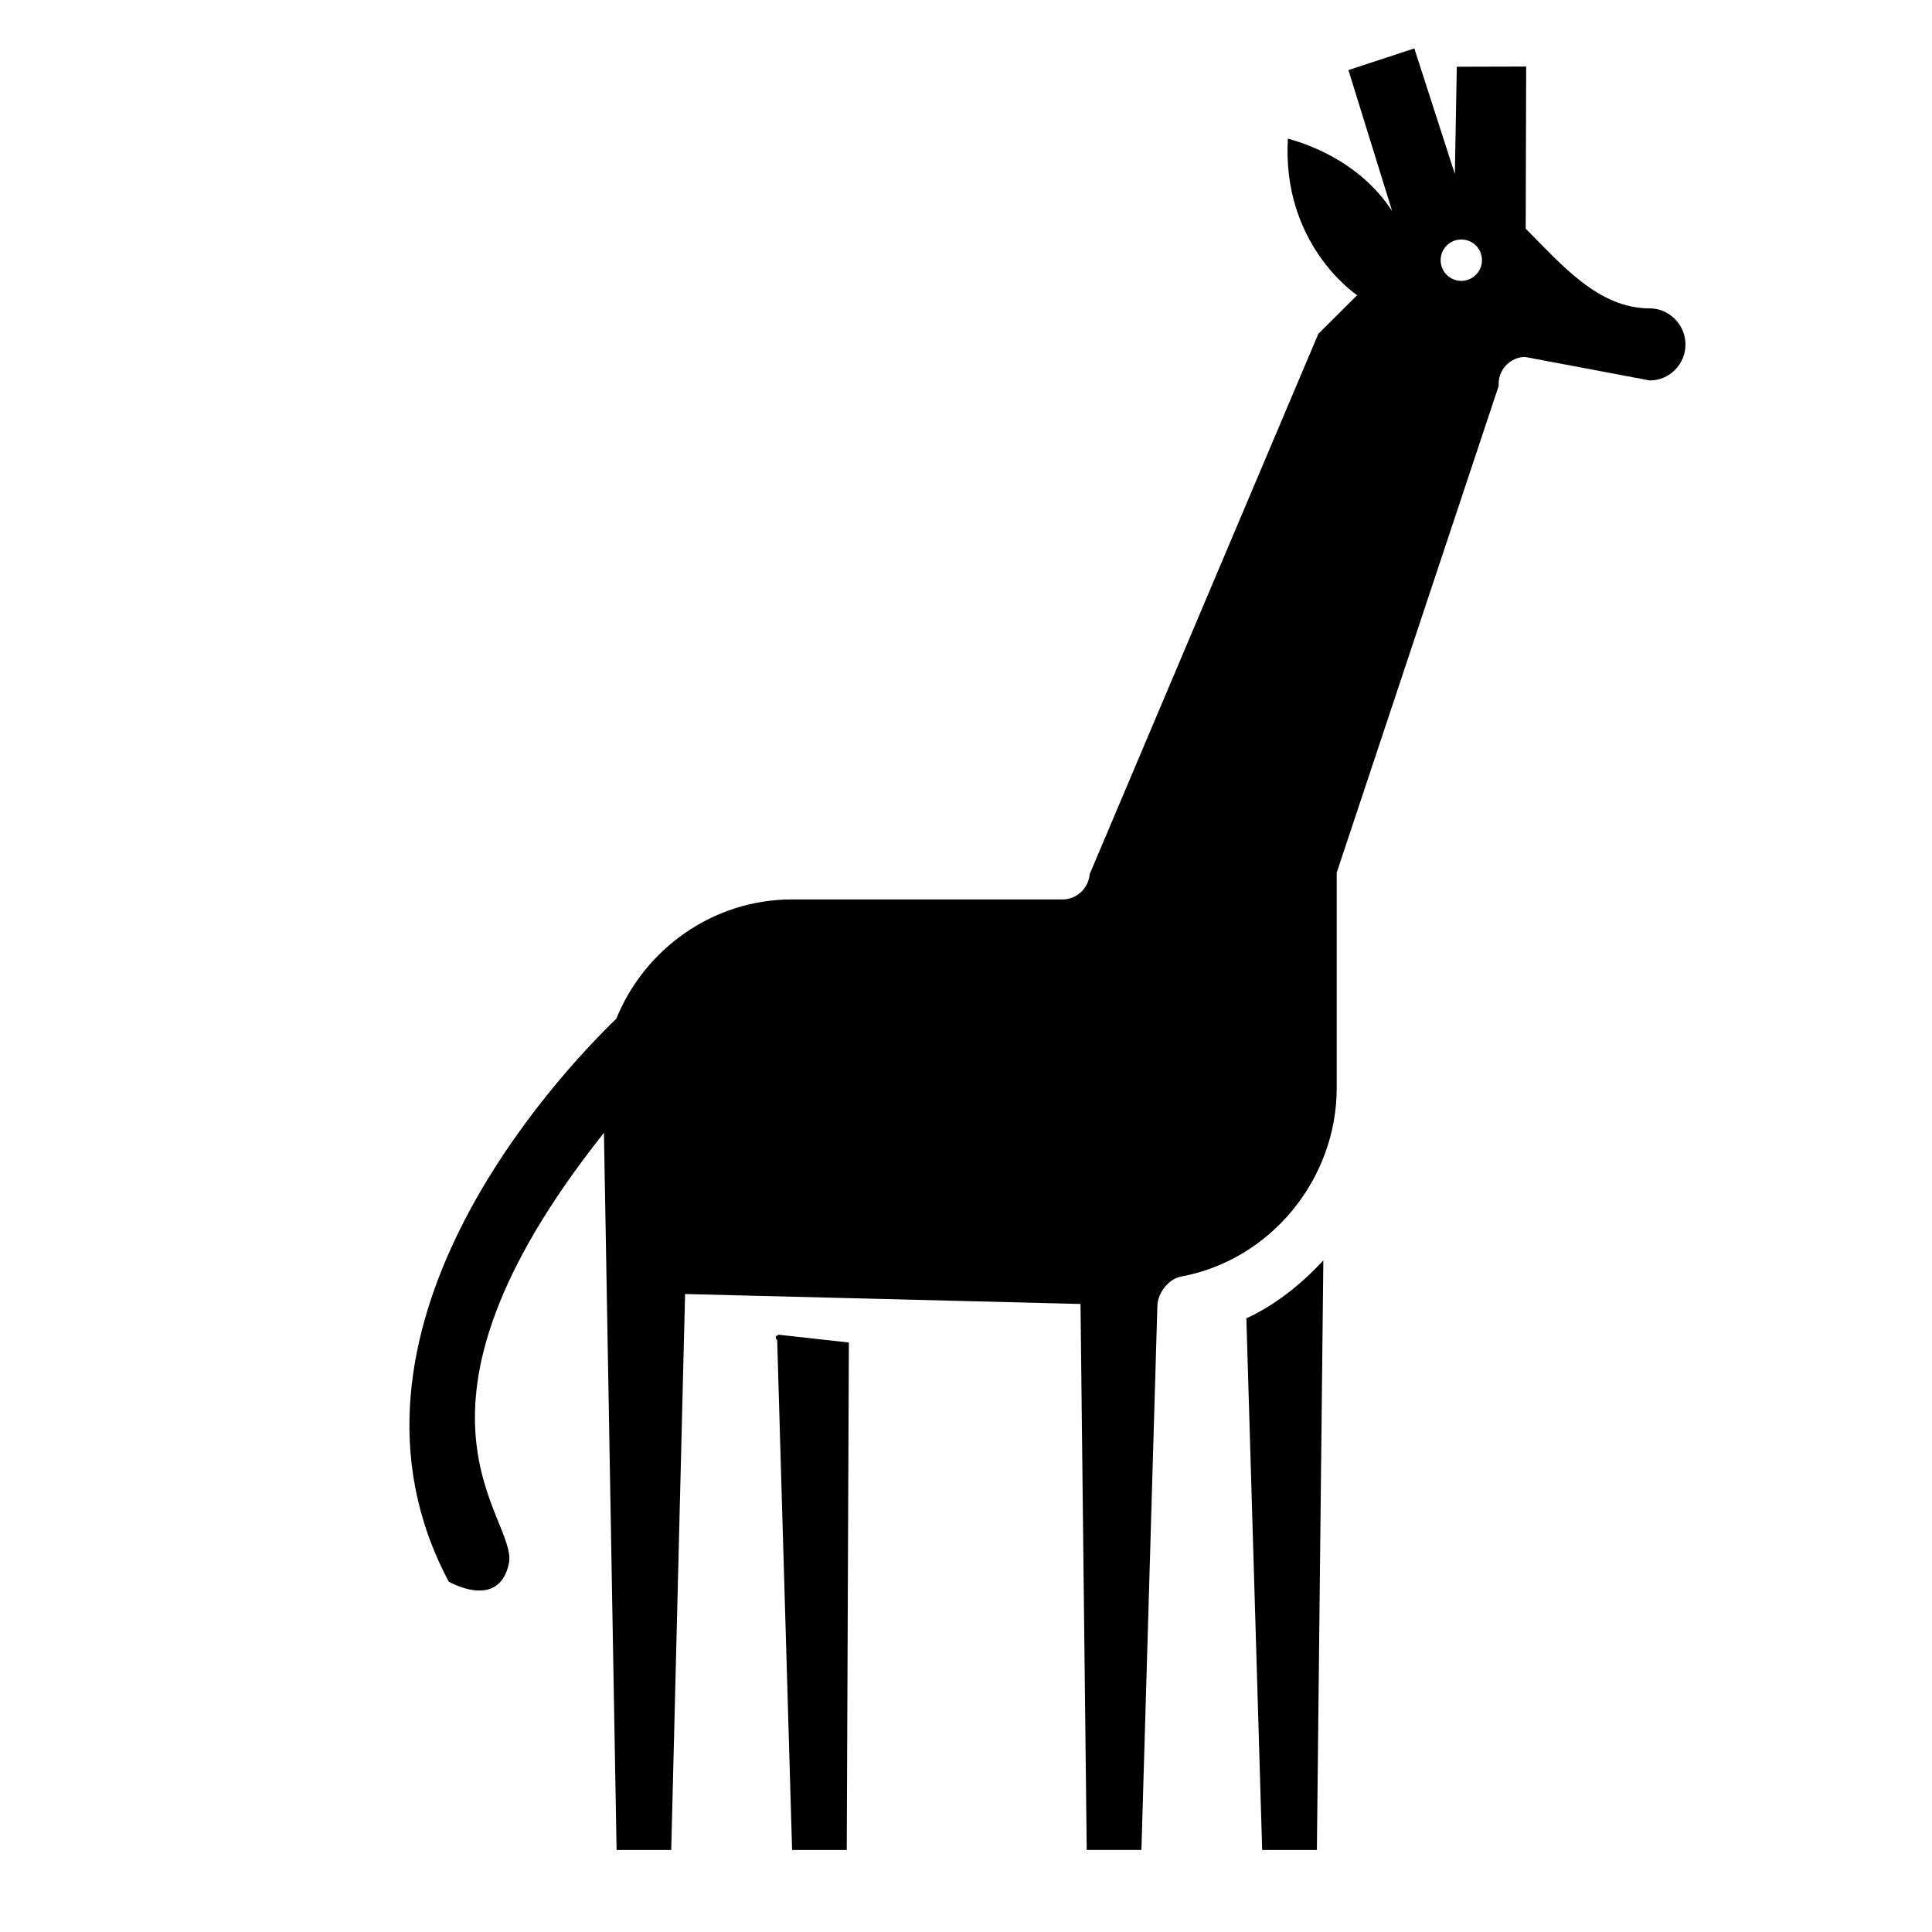 <?xml version="1.0" encoding="UTF-8"?>
<!-- Uploaded to: SVG Repo, www.svgrepo.com, Generator: SVG Repo Mixer Tools -->
<svg fill="#000000" width="800px" height="800px" version="1.1" viewBox="144 144 512 512" xmlns="http://www.w3.org/2000/svg">
 <g>
  <path d="m349.96 499.08 3.953 135.19h14.484l0.562-134.49-18.672-2.074c-0.035-0.004-0.105 0.246-0.332 0.242-0.664-0.004-0.324 1.117 0.004 1.129z"/>
  <path d="m478.49 634.27h14.496l1.715-156.24c-5.707 6.137-12.617 11.785-20.402 15.336z"/>
  <path d="m425.6 382.36h-71.742c-21.078 0-39.145 13.32-46.531 31.613-15.508 14.977-79.648 83.109-44.395 149.18 0 0 13.266 7.715 15.922-4.793 2.594-12.246-34.398-39.188 25.199-114.15l3.348 190.05h14.484l3.672-147.33 104.79 2.637 1.645 144.69h14.496l4.231-144.3c0.145-3.352 2.969-7.031 6.262-7.648 23.746-4.375 41.262-25.809 41.262-49.984v-57.059l42.926-129c-0.117-1.98 0.523-3.934 1.875-5.379 1.367-1.445 3.144-2.289 5.133-2.289l33.035 6.231c5.234 0 9.457-4.301 9.457-9.531 0-5.219-4.266-9.574-9.5-9.574-13.547 0-23.254-11.492-32.84-21.121l0.121-42.965-18.383 0.047-0.516 28.426-10.742-33.277-17.461 5.738 11.574 37.336c-7.879-11.965-20.027-17.062-27.625-19.176-1.605 27.688 17.48 40.91 18.359 41.504l-10.289 10.238c-0.031-0.02-0.02-0.016 0 0l-60.602 143.21c-0.301 3.727-3.414 6.672-7.164 6.672zm105.66-163.93c-3.039 0-5.477-2.449-5.477-5.481 0-3.027 2.438-5.481 5.477-5.481 3.039 0 5.477 2.453 5.477 5.481 0 3.031-2.445 5.481-5.477 5.481z"/>
 </g>
</svg>